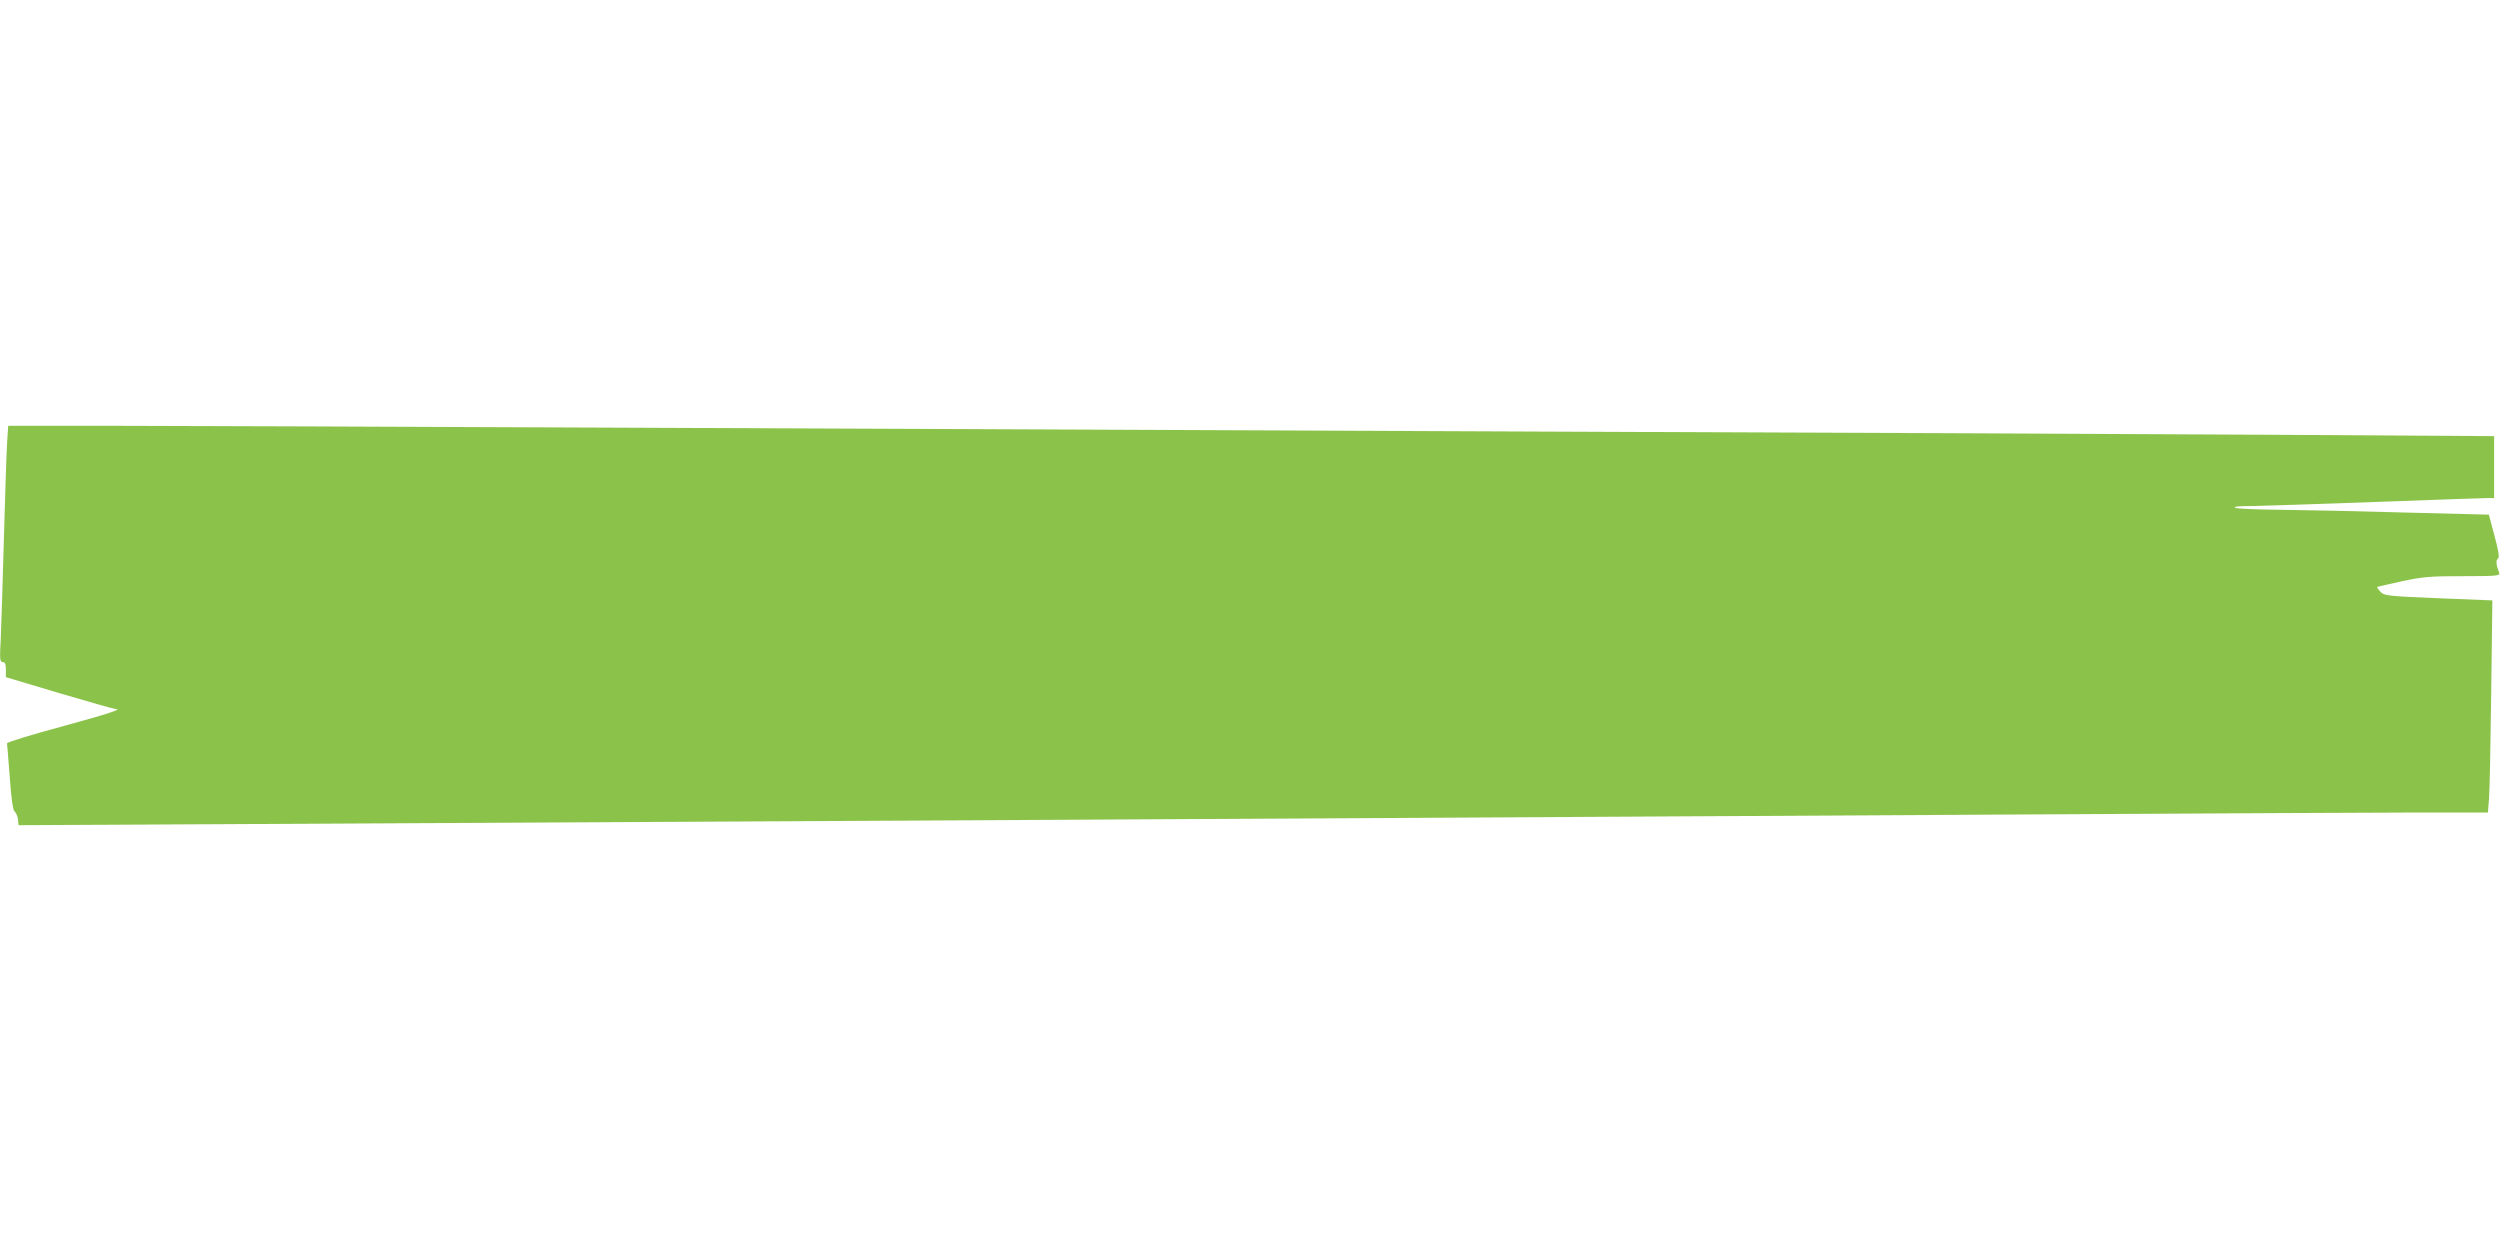 <?xml version="1.0" standalone="no"?>
<!DOCTYPE svg PUBLIC "-//W3C//DTD SVG 20010904//EN"
 "http://www.w3.org/TR/2001/REC-SVG-20010904/DTD/svg10.dtd">
<svg version="1.0" xmlns="http://www.w3.org/2000/svg"
 width="1280pt" height="640pt" viewBox="0 0 1280 640"
 preserveAspectRatio="xMidYMid meet">
<g transform="translate(0,640) scale(0.1,-0.1)"
fill="#8bc34a" stroke="none">
<path d="M36 4128 c-3 -51 -10 -268 -16 -483 -6 -214 -13 -445 -16 -512 -6
-109 -5 -123 10 -123 12 0 16 -10 16 -39 l0 -38 274 -82 c150 -44 279 -81 287
-81 39 0 -31 -23 -279 -91 -152 -41 -276 -79 -276 -85 1 -5 7 -83 14 -174 8
-111 16 -168 25 -175 7 -6 15 -24 17 -40 l3 -30 615 3 c2193 11 7290 38 9665
52 913 5 1818 10 2012 10 l351 0 6 73 c3 39 8 284 11 542 l6 471 -277 11
c-261 11 -277 13 -296 33 -11 12 -18 23 -17 25 2 1 59 14 127 29 107 23 145
26 313 26 171 0 190 2 185 16 -16 41 -18 67 -7 73 9 6 5 36 -17 117 l-29 109
-434 11 c-239 7 -526 13 -639 14 -113 1 -214 5 -225 10 -13 6 15 9 80 9 55 1
343 10 640 21 297 11 555 20 573 20 l32 0 0 159 0 158 -1147 7 c-632 4 -2277
11 -3658 16 -1380 6 -3498 15 -4705 20 -1207 5 -2425 10 -2707 10 l-511 0 -6
-92z"/>
</g>
</svg>
